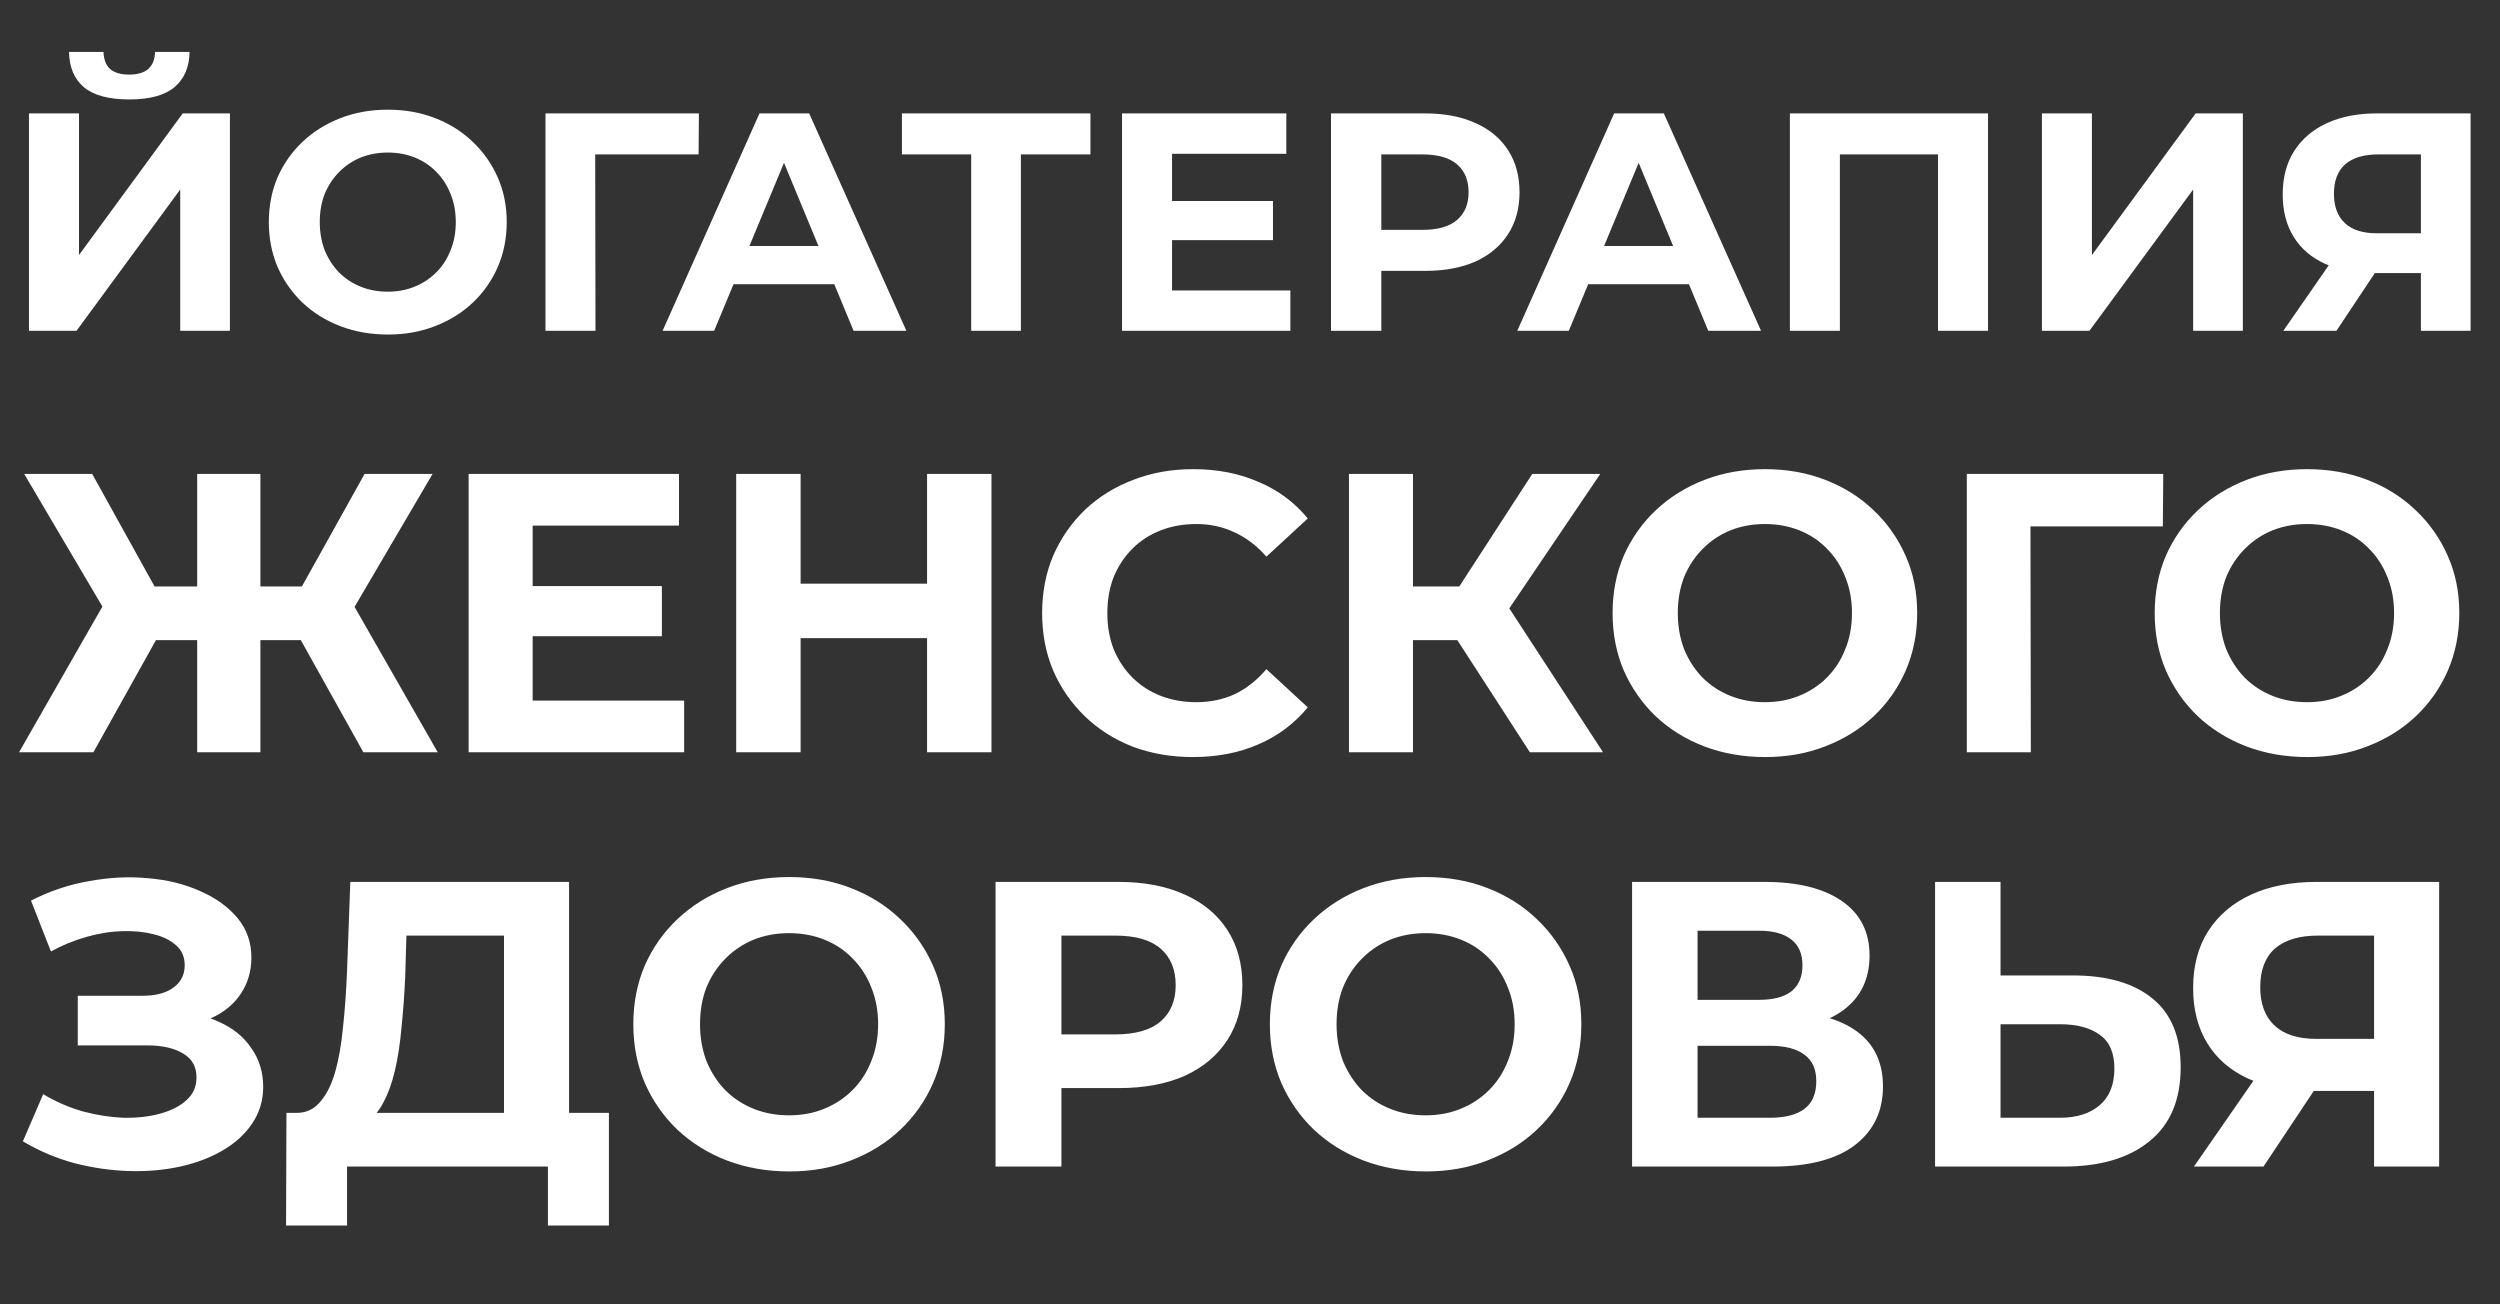 <?xml version="1.0" encoding="UTF-8"?> <svg xmlns="http://www.w3.org/2000/svg" width="529" height="276" viewBox="0 0 529 276" fill="none"><rect x="0" y="0" width="529" height="276" fill="#333333" stroke="none"/><path d="M6.132 70V23.998H16.713V53.965L38.662 23.998H48.651V70H38.136V40.099L16.187 70H6.132ZM27.359 21.041C22.978 21.041 19.758 20.165 17.699 18.413C15.683 16.66 14.654 14.185 14.61 10.987H21.904C21.948 12.564 22.408 13.769 23.285 14.601C24.204 15.39 25.563 15.784 27.359 15.784C29.111 15.784 30.448 15.39 31.368 14.601C32.288 13.769 32.77 12.564 32.813 10.987H40.108C40.064 14.185 39.013 16.66 36.953 18.413C34.894 20.165 31.696 21.041 27.359 21.041ZM82.12 70.789C78.483 70.789 75.11 70.197 71.999 69.014C68.933 67.831 66.26 66.166 63.982 64.02C61.748 61.873 59.995 59.354 58.725 56.462C57.498 53.571 56.885 50.416 56.885 46.999C56.885 43.582 57.498 40.428 58.725 37.536C59.995 34.645 61.769 32.126 64.048 29.979C66.326 27.832 68.998 26.167 72.065 24.984C75.132 23.801 78.461 23.21 82.054 23.21C85.69 23.21 89.02 23.801 92.043 24.984C95.11 26.167 97.76 27.832 99.995 29.979C102.273 32.126 104.047 34.645 105.317 37.536C106.588 40.384 107.223 43.538 107.223 46.999C107.223 50.416 106.588 53.593 105.317 56.528C104.047 59.42 102.273 61.939 99.995 64.085C97.76 66.188 95.11 67.831 92.043 69.014C89.02 70.197 85.712 70.789 82.12 70.789ZM82.054 61.72C84.113 61.72 85.997 61.369 87.706 60.668C89.458 59.967 90.991 58.96 92.306 57.645C93.62 56.331 94.628 54.776 95.329 52.98C96.073 51.183 96.446 49.19 96.446 46.999C96.446 44.809 96.073 42.815 95.329 41.019C94.628 39.223 93.62 37.667 92.306 36.353C91.035 35.039 89.524 34.031 87.771 33.33C86.019 32.629 84.113 32.279 82.054 32.279C79.995 32.279 78.089 32.629 76.337 33.33C74.628 34.031 73.117 35.039 71.802 36.353C70.488 37.667 69.458 39.223 68.713 41.019C68.013 42.815 67.662 44.809 67.662 46.999C67.662 49.146 68.013 51.139 68.713 52.98C69.458 54.776 70.466 56.331 71.736 57.645C73.051 58.96 74.584 59.967 76.337 60.668C78.089 61.369 79.995 61.72 82.054 61.72ZM115.424 70V23.998H147.888L147.823 32.673H123.508L125.939 30.242L126.005 70H115.424ZM140.203 70L160.707 23.998H171.221L191.79 70H180.619L163.795 29.387H168.001L151.112 70H140.203ZM150.455 60.142L153.281 52.059H176.939L179.83 60.142H150.455ZM205.504 70V30.242L207.935 32.673H190.849V23.998H230.739V32.673H213.652L216.018 30.242V70H205.504ZM247.215 42.531H269.361V50.811H247.215V42.531ZM248.004 61.457H273.042V70H237.423V23.998H272.187V32.542H248.004V61.457ZM281.641 70V23.998H301.553C305.671 23.998 309.22 24.678 312.199 26.036C315.178 27.35 317.478 29.256 319.099 31.753C320.72 34.25 321.531 37.229 321.531 40.691C321.531 44.108 320.72 47.065 319.099 49.562C317.478 52.059 315.178 53.987 312.199 55.345C309.22 56.66 305.671 57.317 301.553 57.317H287.555L292.287 52.519V70H281.641ZM292.287 53.702L287.555 48.642H300.961C304.247 48.642 306.701 47.941 308.322 46.539C309.943 45.137 310.753 43.188 310.753 40.691C310.753 38.15 309.943 36.178 308.322 34.776C306.701 33.374 304.247 32.673 300.961 32.673H287.555L292.287 27.613V53.702ZM321.052 70L341.555 23.998H352.07L372.639 70H361.467L344.644 29.387H348.85L331.96 70H321.052ZM331.303 60.142L334.129 52.059H357.787L360.678 60.142H331.303ZM378.739 70V23.998H420.666V70H410.086V30.242L412.517 32.673H386.888L389.32 30.242V70H378.739ZM432.07 70V23.998H442.65V53.965L464.599 23.998H474.588V70H464.073V40.099L442.124 70H432.07ZM512.263 70V55.477L514.891 57.777H502.274C498.287 57.777 494.848 57.12 491.956 55.805C489.065 54.491 486.852 52.585 485.319 50.088C483.785 47.591 483.019 44.612 483.019 41.151C483.019 37.558 483.829 34.491 485.45 31.95C487.115 29.365 489.437 27.394 492.416 26.036C495.395 24.678 498.9 23.998 502.931 23.998H522.777V70H512.263ZM483.15 70L494.585 53.505H505.362L494.388 70H483.15ZM512.263 52.059V29.913L514.891 32.673H503.194C500.171 32.673 497.849 33.374 496.228 34.776C494.651 36.178 493.862 38.259 493.862 41.019C493.862 43.691 494.629 45.751 496.162 47.196C497.695 48.642 499.952 49.365 502.931 49.365H514.891L512.263 52.059Z" fill="white"></path><path d="M76.894 159.184L61.075 130.827L72.603 124.18L92.629 159.184H76.894ZM51.062 135.455V124.096H69.405V135.455H51.062ZM73.36 131.248L60.739 129.734L77.147 100.283H91.535L73.36 131.248ZM19.761 159.184H4.026L24.052 124.18L35.58 130.827L19.761 159.184ZM55.101 159.184H41.722V100.283H55.101V159.184ZM45.677 135.455H27.25V124.096H45.677V135.455ZM23.379 131.248L5.12 100.283H19.509L35.832 129.734L23.379 131.248ZM111.699 124.012H140.055V134.614H111.699V124.012ZM112.709 148.245H144.767V159.184H99.162V100.283H143.673V111.222H112.709V148.245ZM196.166 100.283H209.797V159.184H196.166V100.283ZM169.409 159.184H155.778V100.283H169.409V159.184ZM197.176 135.035H168.399V123.507H197.176V135.035ZM252.406 160.193C247.862 160.193 243.627 159.464 239.7 158.006C235.83 156.491 232.464 154.359 229.603 151.611C226.742 148.862 224.499 145.637 222.872 141.934C221.301 138.232 220.516 134.165 220.516 129.734C220.516 125.302 221.301 121.235 222.872 117.533C224.499 113.83 226.742 110.605 229.603 107.856C232.52 105.108 235.914 103.004 239.785 101.546C243.655 100.031 247.89 99.274 252.49 99.274C257.595 99.274 262.195 100.171 266.29 101.966C270.441 103.705 273.919 106.286 276.723 109.707L267.973 117.785C265.953 115.485 263.709 113.774 261.241 112.652C258.773 111.474 256.08 110.885 253.163 110.885C250.415 110.885 247.89 111.334 245.59 112.232C243.291 113.129 241.299 114.419 239.616 116.102C237.933 117.785 236.615 119.777 235.662 122.076C234.764 124.376 234.315 126.929 234.315 129.734C234.315 132.538 234.764 135.091 235.662 137.391C236.615 139.69 237.933 141.682 239.616 143.365C241.299 145.048 243.291 146.338 245.59 147.235C247.89 148.133 250.415 148.582 253.163 148.582C256.08 148.582 258.773 148.021 261.241 146.899C263.709 145.721 265.953 143.954 267.973 141.598L276.723 149.675C273.919 153.097 270.441 155.706 266.29 157.501C262.195 159.296 257.567 160.193 252.406 160.193ZM323.725 159.184L305.381 130.827L316.404 124.18L339.207 159.184H323.725ZM285.439 159.184V100.283H298.986V159.184H285.439ZM295.032 135.455V124.096H315.563V135.455H295.032ZM317.666 131.248L305.129 129.734L324.229 100.283H338.618L317.666 131.248ZM373.534 160.193C368.878 160.193 364.559 159.436 360.576 157.921C356.649 156.407 353.227 154.275 350.31 151.527C347.45 148.778 345.206 145.552 343.579 141.85C342.008 138.148 341.223 134.109 341.223 129.734C341.223 125.358 342.008 121.319 343.579 117.617C345.206 113.915 347.478 110.689 350.395 107.94C353.312 105.192 356.733 103.06 360.66 101.546C364.587 100.031 368.85 99.274 373.45 99.274C378.106 99.274 382.369 100.031 386.24 101.546C390.166 103.06 393.56 105.192 396.421 107.94C399.338 110.689 401.61 113.915 403.237 117.617C404.863 121.263 405.677 125.302 405.677 129.734C405.677 134.109 404.863 138.176 403.237 141.934C401.61 145.637 399.338 148.862 396.421 151.611C393.56 154.303 390.166 156.407 386.24 157.921C382.369 159.436 378.134 160.193 373.534 160.193ZM373.45 148.582C376.086 148.582 378.498 148.133 380.686 147.235C382.93 146.338 384.893 145.048 386.576 143.365C388.259 141.682 389.549 139.69 390.447 137.391C391.4 135.091 391.877 132.538 391.877 129.734C391.877 126.929 391.4 124.376 390.447 122.076C389.549 119.777 388.259 117.785 386.576 116.102C384.949 114.419 383.014 113.129 380.77 112.232C378.526 111.334 376.086 110.885 373.45 110.885C370.813 110.885 368.373 111.334 366.129 112.232C363.942 113.129 362.006 114.419 360.324 116.102C358.641 117.785 357.322 119.777 356.369 122.076C355.471 124.376 355.023 126.929 355.023 129.734C355.023 132.482 355.471 135.035 356.369 137.391C357.322 139.69 358.613 141.682 360.239 143.365C361.922 145.048 363.886 146.338 366.129 147.235C368.373 148.133 370.813 148.582 373.45 148.582ZM416.177 159.184V100.283H457.744L457.66 111.39H426.527L429.64 108.277L429.724 159.184H416.177ZM488.245 160.193C483.589 160.193 479.269 159.436 475.287 157.921C471.36 156.407 467.938 154.275 465.021 151.527C462.16 148.778 459.917 145.552 458.29 141.85C456.719 138.148 455.934 134.109 455.934 129.734C455.934 125.358 456.719 121.319 458.29 117.617C459.917 113.915 462.188 110.689 465.105 107.94C468.022 105.192 471.444 103.06 475.371 101.546C479.297 100.031 483.561 99.274 488.161 99.274C492.816 99.274 497.08 100.031 500.95 101.546C504.877 103.06 508.271 105.192 511.132 107.94C514.049 110.689 516.32 113.915 517.947 117.617C519.574 121.263 520.387 125.302 520.387 129.734C520.387 134.109 519.574 138.176 517.947 141.934C516.32 145.637 514.049 148.862 511.132 151.611C508.271 154.303 504.877 156.407 500.95 157.921C497.08 159.436 492.845 160.193 488.245 160.193ZM488.161 148.582C490.797 148.582 493.209 148.133 495.397 147.235C497.641 146.338 499.604 145.048 501.287 143.365C502.97 141.682 504.26 139.69 505.157 137.391C506.111 135.091 506.588 132.538 506.588 129.734C506.588 126.929 506.111 124.376 505.157 122.076C504.26 119.777 502.97 117.785 501.287 116.102C499.66 114.419 497.725 113.129 495.481 112.232C493.237 111.334 490.797 110.885 488.161 110.885C485.524 110.885 483.084 111.334 480.84 112.232C478.652 113.129 476.717 114.419 475.034 116.102C473.351 117.785 472.033 119.777 471.079 122.076C470.182 124.376 469.733 126.929 469.733 129.734C469.733 132.482 470.182 135.035 471.079 137.391C472.033 139.69 473.323 141.682 474.95 143.365C476.633 145.048 478.596 146.338 480.84 147.235C483.084 148.133 485.524 148.582 488.161 148.582Z" fill="white"></path><path d="M4.839 241.509L9.141 231.528C11.722 233.077 14.476 234.282 17.401 235.142C20.384 235.945 23.281 236.404 26.091 236.519C28.959 236.576 31.541 236.289 33.835 235.658C36.187 235.027 38.051 234.081 39.428 232.819C40.862 231.557 41.579 229.951 41.579 228.001C41.579 225.706 40.632 224.014 38.739 222.924C36.846 221.777 34.322 221.204 31.168 221.204H16.455V210.707H30.135C32.946 210.707 35.126 210.133 36.674 208.986C38.28 207.838 39.084 206.261 39.084 204.253C39.084 202.533 38.51 201.156 37.363 200.123C36.215 199.034 34.638 198.231 32.63 197.714C30.68 197.198 28.472 196.969 26.005 197.026C23.539 197.083 20.986 197.485 18.348 198.231C15.709 198.976 13.185 200.009 10.776 201.328L6.56 190.573C10.46 188.565 14.562 187.189 18.864 186.443C23.223 185.64 27.411 185.439 31.426 185.841C35.498 186.185 39.169 187.103 42.439 188.594C45.709 190.028 48.319 191.921 50.269 194.273C52.219 196.624 53.194 199.406 53.194 202.619C53.194 205.487 52.449 208.039 50.957 210.276C49.466 212.513 47.372 214.234 44.676 215.439C42.038 216.643 38.997 217.246 35.556 217.246L35.9 214.148C39.915 214.148 43.386 214.836 46.311 216.213C49.294 217.532 51.588 219.397 53.194 221.806C54.858 224.158 55.689 226.882 55.689 229.98C55.689 232.848 54.915 235.429 53.366 237.723C51.875 239.96 49.81 241.853 47.171 243.402C44.533 244.951 41.521 246.098 38.137 246.844C34.753 247.589 31.139 247.905 27.296 247.79C23.51 247.675 19.695 247.131 15.852 246.155C12.009 245.123 8.338 243.574 4.839 241.509ZM106.647 240.649V197.972H85.997L85.739 206.749C85.567 210.477 85.309 214.005 84.965 217.332C84.678 220.659 84.219 223.699 83.588 226.452C82.957 229.148 82.126 231.442 81.093 233.335C80.118 235.228 78.885 236.576 77.393 237.379L62.508 235.486C64.573 235.544 66.265 234.827 67.585 233.335C68.961 231.844 70.051 229.75 70.854 227.054C71.657 224.301 72.231 221.089 72.575 217.418C72.977 213.747 73.263 209.76 73.435 205.458L74.124 186.615H120.414V240.649H106.647ZM60.529 259.32L60.615 235.486H128.846V259.32H115.94V246.844H73.435V259.32H60.529ZM167.053 247.876C162.292 247.876 157.875 247.102 153.802 245.553C149.787 244.004 146.288 241.825 143.305 239.014C140.38 236.203 138.086 232.905 136.422 229.119C134.816 225.333 134.013 221.204 134.013 216.729C134.013 212.255 134.816 208.125 136.422 204.339C138.086 200.554 140.409 197.255 143.391 194.445C146.374 191.634 149.873 189.454 153.888 187.906C157.904 186.357 162.263 185.583 166.967 185.583C171.728 185.583 176.087 186.357 180.045 187.906C184.06 189.454 187.531 191.634 190.456 194.445C193.439 197.255 195.762 200.554 197.425 204.339C199.089 208.068 199.92 212.198 199.92 216.729C199.92 221.204 199.089 225.362 197.425 229.205C195.762 232.991 193.439 236.289 190.456 239.1C187.531 241.853 184.06 244.004 180.045 245.553C176.087 247.102 171.756 247.876 167.053 247.876ZM166.967 236.003C169.663 236.003 172.129 235.544 174.366 234.626C176.661 233.708 178.668 232.389 180.389 230.668C182.11 228.947 183.429 226.911 184.347 224.559C185.322 222.207 185.81 219.597 185.81 216.729C185.81 213.861 185.322 211.251 184.347 208.9C183.429 206.548 182.11 204.512 180.389 202.791C178.726 201.07 176.747 199.751 174.452 198.833C172.158 197.915 169.663 197.456 166.967 197.456C164.271 197.456 161.776 197.915 159.481 198.833C157.244 199.751 155.265 201.07 153.544 202.791C151.823 204.512 150.475 206.548 149.5 208.9C148.583 211.251 148.124 213.861 148.124 216.729C148.124 219.54 148.583 222.15 149.5 224.559C150.475 226.911 151.795 228.947 153.458 230.668C155.179 232.389 157.187 233.708 159.481 234.626C161.776 235.544 164.271 236.003 166.967 236.003ZM210.658 246.844V186.615H236.729C242.12 186.615 246.767 187.504 250.667 189.282C254.568 191.003 257.579 193.498 259.701 196.768C261.824 200.037 262.885 203.938 262.885 208.469C262.885 212.944 261.824 216.815 259.701 220.085C257.579 223.355 254.568 225.878 250.667 227.657C246.767 229.377 242.12 230.238 236.729 230.238H218.402L224.597 223.957V246.844H210.658ZM224.597 225.506L218.402 218.88H235.954C240.256 218.88 243.468 217.963 245.591 216.127C247.713 214.292 248.774 211.739 248.774 208.469C248.774 205.143 247.713 202.561 245.591 200.726C243.468 198.89 240.256 197.972 235.954 197.972H218.402L224.597 191.347V225.506ZM301.744 247.876C296.983 247.876 292.566 247.102 288.494 245.553C284.478 244.004 280.979 241.825 277.997 239.014C275.071 236.203 272.777 232.905 271.113 229.119C269.507 225.333 268.704 221.204 268.704 216.729C268.704 212.255 269.507 208.125 271.113 204.339C272.777 200.554 275.1 197.255 278.083 194.445C281.065 191.634 284.564 189.454 288.58 187.906C292.595 186.357 296.954 185.583 301.658 185.583C306.419 185.583 310.778 186.357 314.736 187.906C318.751 189.454 322.222 191.634 325.147 194.445C328.13 197.255 330.453 200.554 332.116 204.339C333.78 208.068 334.612 212.198 334.612 216.729C334.612 221.204 333.78 225.362 332.116 229.205C330.453 232.991 328.13 236.289 325.147 239.1C322.222 241.853 318.751 244.004 314.736 245.553C310.778 247.102 306.448 247.876 301.744 247.876ZM301.658 236.003C304.354 236.003 306.82 235.544 309.057 234.626C311.352 233.708 313.36 232.389 315.08 230.668C316.801 228.947 318.12 226.911 319.038 224.559C320.013 222.207 320.501 219.597 320.501 216.729C320.501 213.861 320.013 211.251 319.038 208.9C318.12 206.548 316.801 204.512 315.08 202.791C313.417 201.07 311.438 199.751 309.143 198.833C306.849 197.915 304.354 197.456 301.658 197.456C298.962 197.456 296.467 197.915 294.172 198.833C291.935 199.751 289.956 201.07 288.236 202.791C286.515 204.512 285.167 206.548 284.192 208.9C283.274 211.251 282.815 213.861 282.815 216.729C282.815 219.54 283.274 222.15 284.192 224.559C285.167 226.911 286.486 228.947 288.149 230.668C289.87 232.389 291.878 233.708 294.172 234.626C296.467 235.544 298.962 236.003 301.658 236.003ZM345.349 246.844V186.615H373.399C380.397 186.615 385.846 187.963 389.746 190.659C393.647 193.355 395.597 197.198 395.597 202.188C395.597 207.121 393.762 210.965 390.091 213.718C386.42 216.414 381.544 217.762 375.464 217.762L377.098 214.148C383.867 214.148 389.115 215.496 392.844 218.192C396.572 220.888 398.437 224.789 398.437 229.894C398.437 235.171 396.429 239.329 392.414 242.37C388.456 245.352 382.662 246.844 375.033 246.844H345.349ZM359.202 236.519H374.517C377.729 236.519 380.167 235.888 381.831 234.626C383.494 233.364 384.326 231.414 384.326 228.775C384.326 226.251 383.494 224.387 381.831 223.182C380.167 221.921 377.729 221.29 374.517 221.29H359.202V236.519ZM359.202 211.567H372.194C375.234 211.567 377.529 210.965 379.077 209.76C380.626 208.498 381.4 206.663 381.4 204.253C381.4 201.844 380.626 200.037 379.077 198.833C377.529 197.571 375.234 196.94 372.194 196.94H359.202V211.567ZM438.628 206.404C445.913 206.404 451.534 208.039 455.492 211.309C459.45 214.521 461.429 219.368 461.429 225.85C461.429 232.733 459.22 237.953 454.804 241.509C450.444 245.066 444.393 246.844 436.649 246.844H409.46V186.615H423.313V206.404H438.628ZM435.875 236.519C439.431 236.519 442.242 235.63 444.307 233.852C446.372 232.073 447.404 229.492 447.404 226.108C447.404 222.781 446.372 220.4 444.307 218.966C442.299 217.475 439.488 216.729 435.875 216.729H423.313V236.519H435.875ZM502.355 246.844V227.829L505.797 230.84H489.277C484.057 230.84 479.555 229.98 475.769 228.259C471.983 226.538 469.086 224.043 467.079 220.773C465.071 217.504 464.067 213.603 464.067 209.072C464.067 204.368 465.128 200.353 467.251 197.026C469.43 193.642 472.47 191.06 476.371 189.282C480.272 187.504 484.86 186.615 490.138 186.615H516.122V246.844H502.355ZM464.239 246.844L479.21 225.247H493.321L478.952 246.844H464.239ZM502.355 223.355V194.359L505.797 197.972H490.482C486.524 197.972 483.484 198.89 481.361 200.726C479.296 202.561 478.264 205.286 478.264 208.9C478.264 212.399 479.268 215.095 481.275 216.988C483.283 218.88 486.237 219.827 490.138 219.827H505.797L502.355 223.355Z" fill="white"></path></svg> 